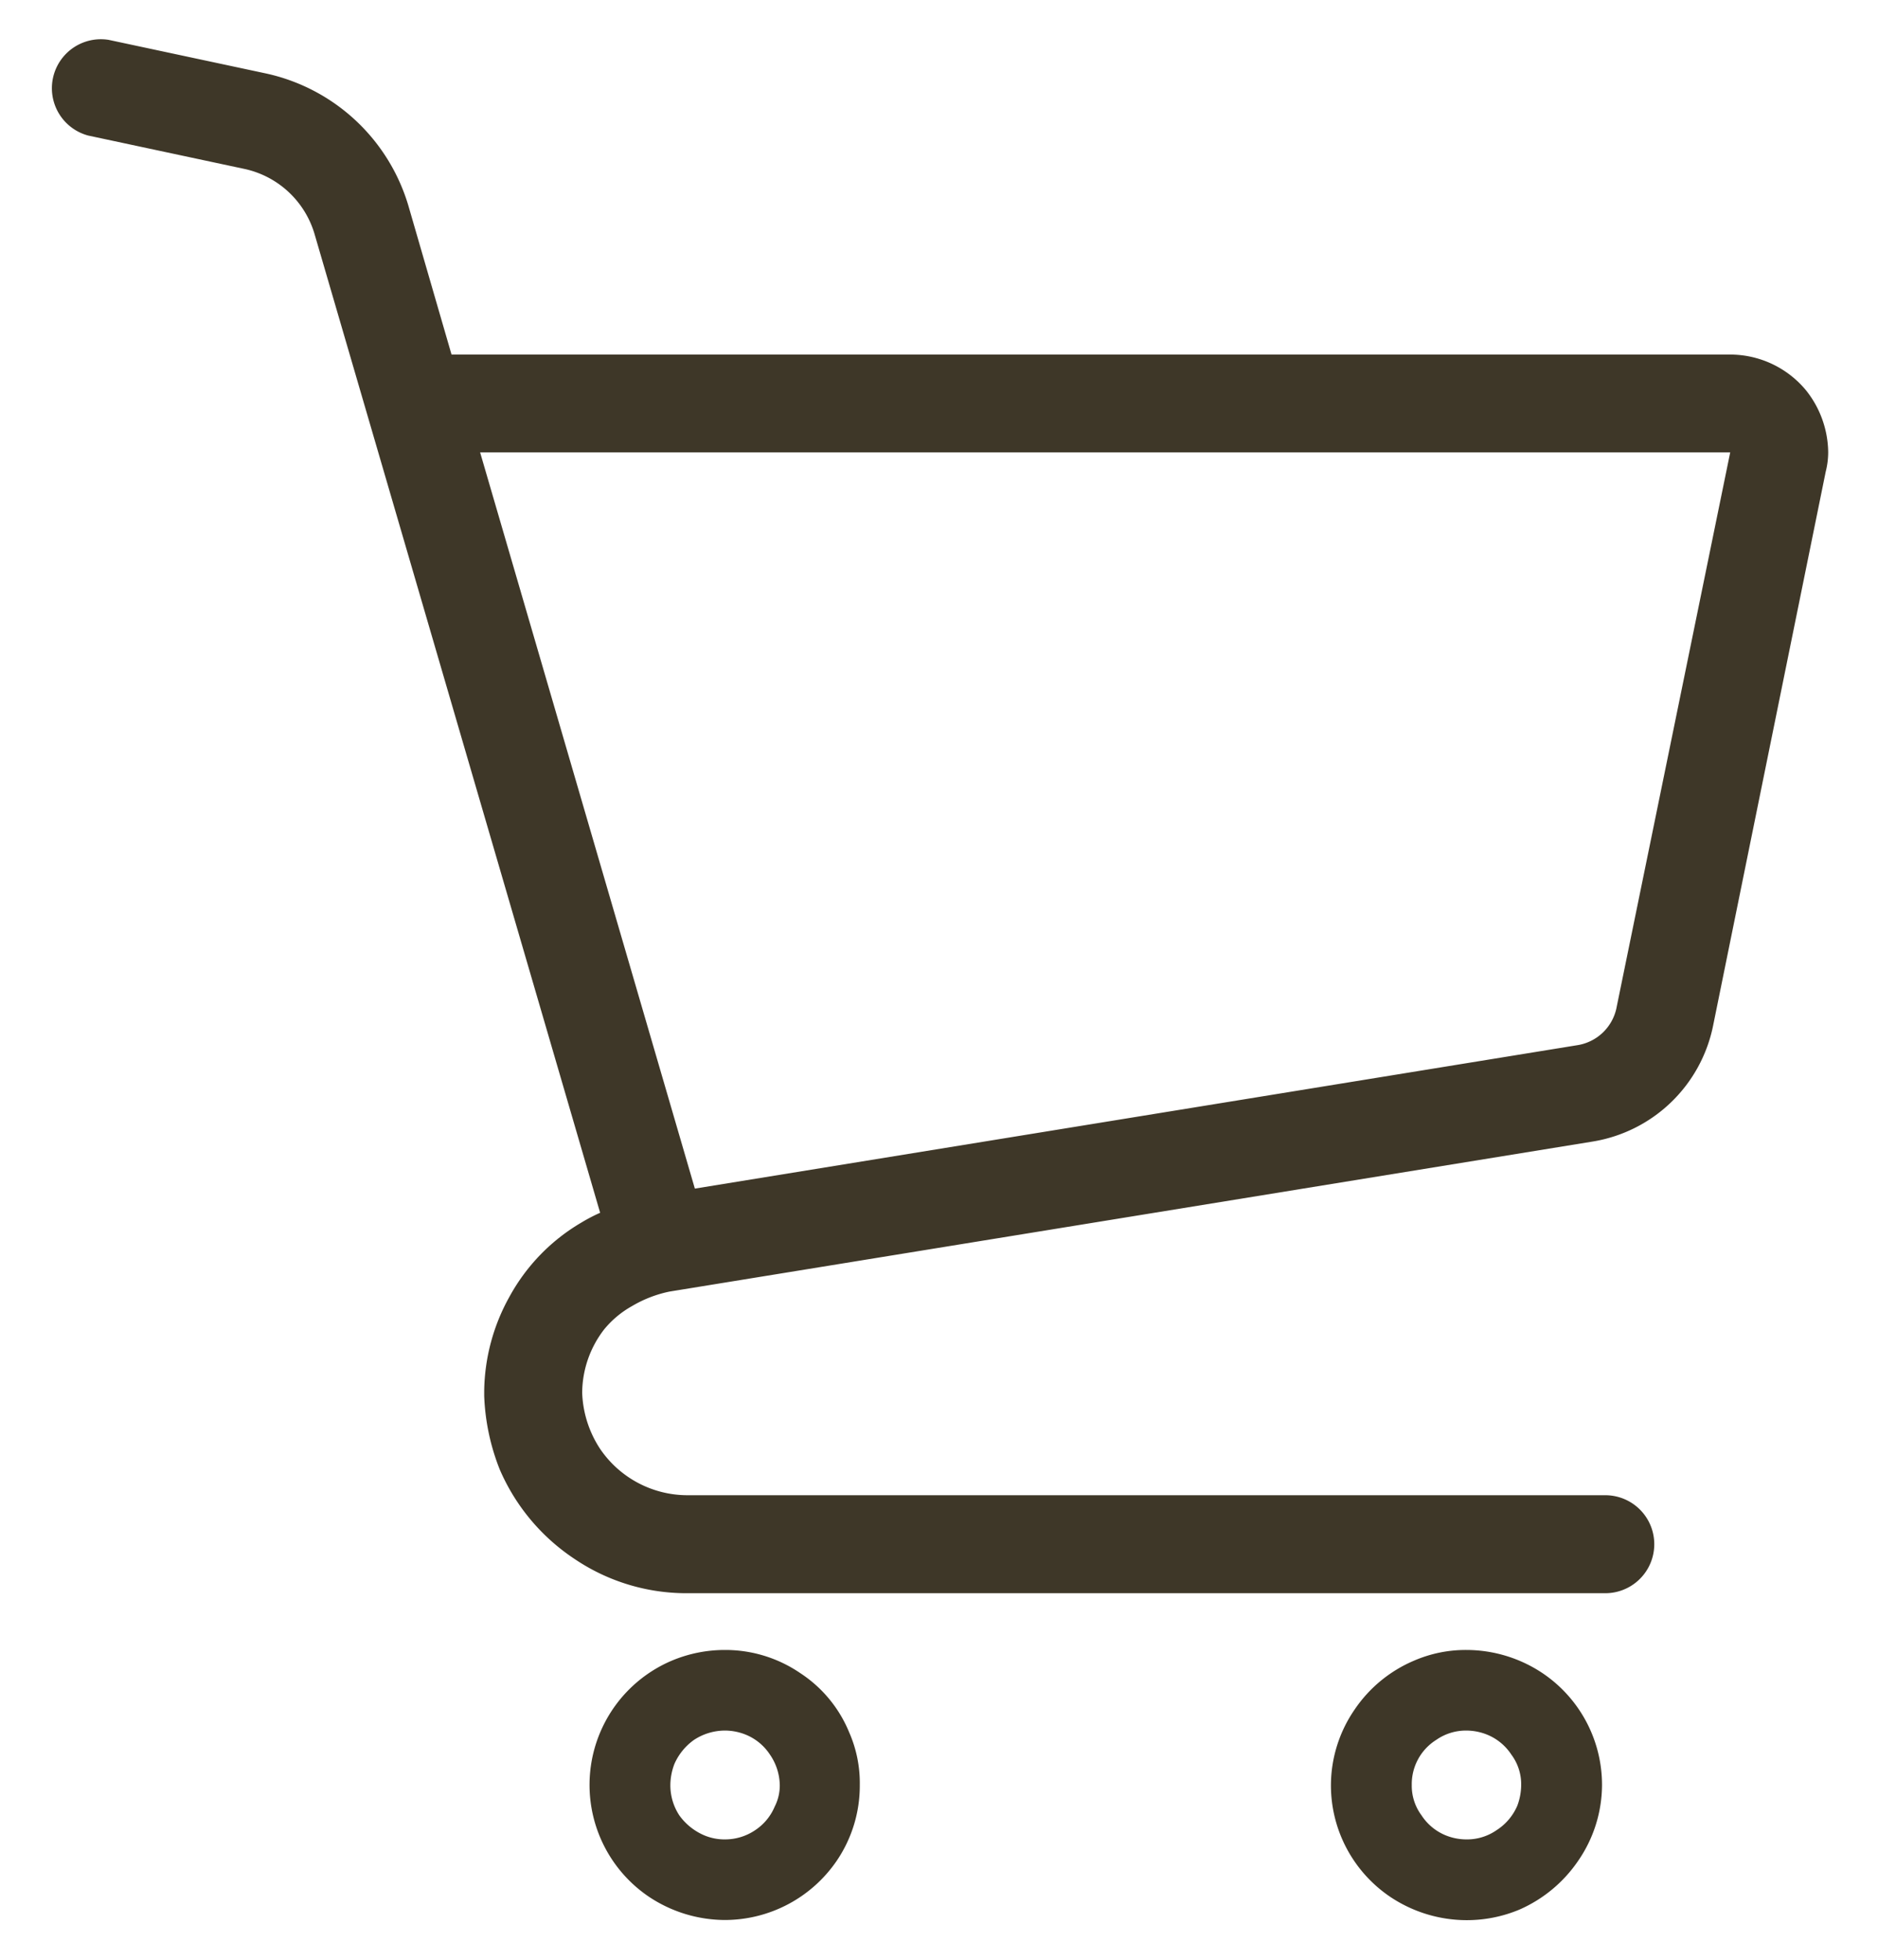 <svg xmlns="http://www.w3.org/2000/svg" width="23" height="24" viewBox="0 0 23 24">
  <defs>
    <style>
      .cls-1 {
        fill: #3e3728;
        fill-rule: evenodd;
      }
    </style>
  </defs>
  <path id="シェイプ_569" data-name="シェイプ 569" class="cls-1" d="M1495.57,43.61a1.207,1.207,0,0,0-.93-0.44h-15.66l-0.53-1.828h0a2.338,2.338,0,0,0-1.75-1.616l-1.92-.41a0.6,0.6,0,0,0-.25,1.172l1.92,0.41a1.148,1.148,0,0,1,.85.788l3.5,11.994a2.058,2.058,0,0,0-.23.12,2.365,2.365,0,0,0-.88.907,2.43,2.43,0,0,0-.31,1.154h0v0.062h0a2.706,2.706,0,0,0,.19.9,2.5,2.5,0,0,0,.91,1.092,2.447,2.447,0,0,0,1.39.424h11.24a0.6,0.6,0,1,0,0-1.2h-11.24a1.294,1.294,0,0,1-1.07-.567,1.333,1.333,0,0,1-.22-0.686,1.281,1.281,0,0,1,.27-0.779,1.192,1.192,0,0,1,.34-0.284,1.49,1.49,0,0,1,.46-0.178l11.31-1.838a1.8,1.8,0,0,0,1.47-1.416l1.38-6.788h0a0.969,0.969,0,0,0,.03-0.238A1.237,1.237,0,0,0,1495.57,43.61Zm-2.32,7.547a0.582,0.582,0,0,1-.49.472l-10.8,1.755-2.63-9.016h15.31Zm-10,8.16a1.627,1.627,0,0,0-.92-0.283,1.676,1.676,0,0,0-.65.13,1.653,1.653,0,0,0-.28,2.894,1.687,1.687,0,0,0,.93.283,1.662,1.662,0,0,0,1.37-.729,1.636,1.636,0,0,0,.28-0.925,1.545,1.545,0,0,0-.13-0.644A1.584,1.584,0,0,0,1483.25,59.317Zm-0.31,1.63a0.644,0.644,0,0,1-.24.293,0.658,0.658,0,0,1-.37.114,0.642,0.642,0,0,1-.26-0.052,0.727,0.727,0,0,1-.3-0.242,0.671,0.671,0,0,1-.11-0.372,0.728,0.728,0,0,1,.05-0.259,0.712,0.712,0,0,1,.24-0.294,0.692,0.692,0,0,1,.38-0.114,0.684,0.684,0,0,1,.26.053,0.646,0.646,0,0,1,.29.242,0.678,0.678,0,0,1,.12.372A0.571,0.571,0,0,1,1482.94,60.948Zm9.4-1.63a1.683,1.683,0,0,0-.93-0.283,1.591,1.591,0,0,0-.64.13,1.66,1.66,0,0,0-.73.6,1.64,1.64,0,0,0-.29.925,1.648,1.648,0,0,0,.73,1.371,1.687,1.687,0,0,0,.93.283,1.669,1.669,0,0,0,.65-0.13,1.69,1.69,0,0,0,.72-0.6,1.644,1.644,0,0,0,.29-0.925A1.649,1.649,0,0,0,1492.34,59.317Zm-0.31,1.63a0.666,0.666,0,0,1-.25.293,0.634,0.634,0,0,1-.37.114,0.678,0.678,0,0,1-.26-0.052,0.643,0.643,0,0,1-.29-0.242,0.607,0.607,0,0,1-.12-0.372,0.64,0.64,0,0,1,.3-0.553,0.636,0.636,0,0,1,.37-0.114,0.684,0.684,0,0,1,.26.053,0.646,0.646,0,0,1,.29.242,0.607,0.607,0,0,1,.12.372A0.734,0.734,0,0,1,1492.03,60.948Z" transform="translate(-1473.45 -38.828)"/>
</svg>
